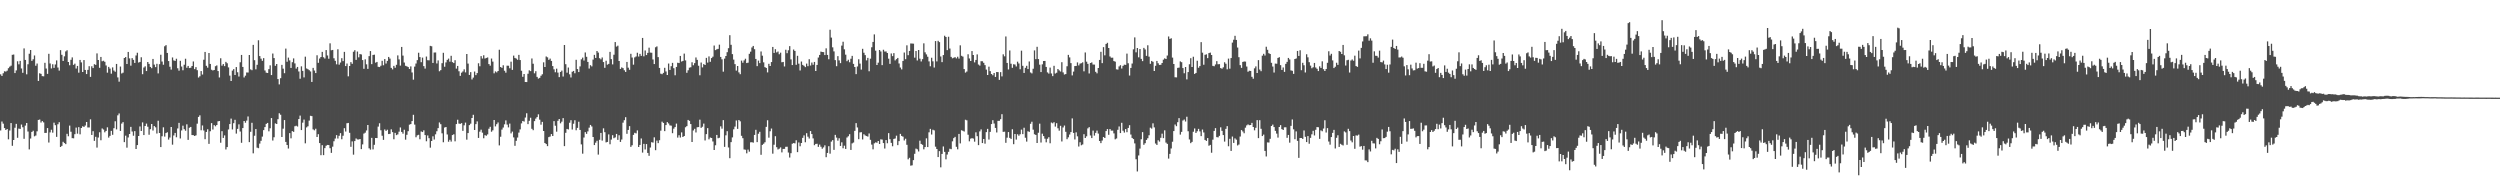 <svg xmlns="http://www.w3.org/2000/svg" width="1920" height="150"><path d="M0 57.083h1v43.130H0zM1 58.335h1v34.987H1zM2 56.245h1v38.725H2zM3 54.710h1v43.634H3zM4 54.982h1v44.843H4zM5 54.261h1v44.790H5zM6 52.352h1v54.666H6zM7 51.205h1v49.059H7zM8 50.423h1v44.092H8zM9 42.087h1v69.901H9zM10 41.869h1v65.636H10zM11 56.133h1v41.982H11zM12 54.071h1v41.039H12zM13 47.060h1v58.793H13zM14 49.416h1v49.347H14zM15 46.733h1v52.297H15zM16 52.604h1v43.014H16zM17 55.900h1v41.819H17zM18 37.164h1v69.454H18zM19 46.053h1v50.386H19zM20 57.083h1v37.372H20zM21 49.358h1v51.636H21zM22 41.267h1v73.476H22zM23 38.402h1v67.978H23zM24 46.733h1v54.616H24zM25 45.513h1v54.897H25zM26 42.618h1v62.109H26zM27 50.507h1v53.586H27zM28 48.811h1v52.073H28zM29 62.146h1v29.951H29zM30 56.245h1v35.550H30zM31 56.705h1v37.399H31zM32 58.466h1v34.522H32zM33 58.617h1v35.374H33zM34 48.219h1v53.886H34zM35 52.645h1v49.377H35zM36 56.742h1v41.602H36zM37 41.299h1v68.193H37zM38 48.720h1v52.961H38zM39 52.579h1v47.074H39zM40 49.377h1v52.494H40zM41 52.121h1v42.107H41zM42 49.489h1v46.664H42zM43 46.394h1v58.720H43zM44 51.839h1v43.604H44zM45 54.208h1v39.624H45zM46 38.482h1v74.419H46zM47 42.064h1v69.944H47zM48 46.793h1v62.109H48zM49 43.270h1v66.584H49zM50 39.466h1v71.237H50zM51 38.619h1v64.153H51zM52 47.614h1v57.035H52zM53 50.146h1v46.339H53zM54 45.943h1v55.236H54zM55 44.083h1v62.029H55zM56 49.841h1v56.408H56zM57 48.898h1v54.188H57zM58 52.638h1v45.335H58zM59 50.626h1v52.009H59zM60 55.817h1v41.842H60zM61 46.014h1v57.177H61zM62 47.916h1v50.370H62zM63 55.275h1v41.705H63zM64 46.140h1v51.334H64zM65 53.721h1v42.691H65zM66 56.907h1v36.809H66zM67 53.636h1v44.234H67zM68 50.823h1v47.074H68zM69 59.010h1v32.629H69zM70 50.885h1v52.769H70zM71 52.265h1v48.502H71zM72 49.317h1v58.846H72zM73 49.798h1v55.273H73zM74 41.034h1v72.334H74zM75 46.099h1v59.534H75zM76 52.057h1v49.514H76zM77 43.726h1v64.009H77zM78 47.067h1v51.569H78zM79 46.664h1v52.831H79zM80 47.475h1v54.137H80zM81 50.262h1v50.313H81zM82 55.817h1v41.991H82zM83 51.334h1v54.343H83zM84 52.666h1v51.656H84zM85 56.582h1v43.904H85zM86 51.766h1v51.773H86zM87 54.172h1v44.302H87zM88 55.115h1v38.036H88zM89 49.079h1v50.313H89zM90 59.436h1v29.144H90zM91 62.739h1v24.394H91zM92 51.082h1v49.475H92zM93 56.406h1v38.525H93zM94 55.829h1v37.949H94zM95 44.552h1v64.600H95zM96 43.849h1v60.347H96zM97 49.175h1v64.227H97zM98 39.860h1v65.737H98zM99 44.829h1v58.074H99zM100 50.414h1v47.010H100zM101 44.648h1v56.355H101zM102 45.964h1v58.296H102zM103 48.317h1v52.384H103zM104 42.583h1v71.867H104zM105 40.496h1v70.928H105zM106 48.035h1v56.424H106zM107 47.559h1v49.564H107zM108 43.975h1v56.651H108zM109 56.978h1v36.999H109zM110 51.846h1v51.904H110zM111 50.924h1v45.856H111zM112 54.577h1v40.347H112zM113 47.601h1v49.709H113zM114 49.070h1v54.385H114zM115 51.418h1v47.811H115zM116 52.402h1v42.849H116zM117 45.241h1v55.014H117zM118 49.638h1v47.170H118zM119 51.569h1v46.214H119zM120 48.992h1v53.545H120zM121 56.353h1v36.390H121zM122 49.287h1v52.851H122zM123 42.030h1v70.898H123zM124 47.232h1v57.424H124zM125 49.725h1v48.047H125zM126 35.548h1v69.379H126zM127 34.650h1v67.529H127zM128 40.654h1v60.917H128zM129 46.914h1v60.301H129zM130 51.265h1v54.387H130zM131 53.474h1v44.039H131zM132 44.144h1v66.980H132zM133 46.381h1v57.667H133zM134 46.802h1v55.312H134zM135 45.129h1v60.285H135zM136 52.423h1v46.232H136zM137 54.272h1v40.107H137zM138 46.719h1v59.621H138zM139 51.116h1v49.086H139zM140 53.984h1v42.524H140zM141 49.718h1v49.498H141zM142 45.099h1v55.291H142zM143 52.032h1v43.451H143zM144 50.631h1v56.797H144zM145 52.263h1v45.861H145zM146 52.036h1v45.433H146zM147 50.706h1v53.050H147zM148 47.182h1v56.641H148zM149 53.096h1v51.375H149zM150 51.558h1v52.389H150zM151 53.938h1v41.039H151zM152 59.569h1v30.249H152zM153 58.591h1v29.995H153zM154 54.586h1v45.444H154zM155 57.234h1v39.146H155zM156 45.877h1v54.314H156zM157 39.878h1v67.014H157zM158 50.535h1v50.782H158zM159 51.993h1v47.298H159zM160 40.709h1v69.802H160zM161 49.109h1v51.714H161zM162 53.545h1v41.029H162zM163 54.142h1v45.344H163zM164 53.785h1v42.311H164zM165 50.853h1v46.186H165zM166 50.242h1v45.758H166zM167 54.572h1v38.622H167zM168 59.493h1v33.417H168zM169 44.730h1v64.865H169zM170 50.420h1v50.349H170zM171 49.203h1v56.749H171zM172 50.807h1v53.167H172zM173 47.536h1v67.252H173zM174 48.580h1v64.366H174zM175 51.778h1v47.630H175zM176 58.067h1v37.237H176zM177 62.194h1v28.878H177zM178 54.202h1v45.218H178zM179 53.082h1v41.510H179zM180 57.605h1v34.380H180zM181 51.526h1v51.084H181zM182 55.490h1v43.504H182zM183 58.777h1v36.736H183zM184 47.816h1v53.194H184zM185 42.199h1v67.484H185zM186 51.421h1v46.928H186zM187 59.491h1v33.447H187zM188 58.097h1v36.154H188zM189 55.662h1v36.942H189zM190 55.712h1v33.726H190zM191 42.265h1v66.875H191zM192 53.300h1v47.910H192zM193 53.918h1v40.386H193zM194 34.465h1v83.272H194zM195 46.223h1v58.022H195zM196 53.236h1v45.872H196zM197 49.752h1v63.652H197zM198 30.945h1v82.894H198zM199 43.073h1v67.209H199zM200 45.069h1v63.048H200zM201 46.696h1v58.239H201zM202 44.641h1v55.296H202zM203 54.119h1v43.460H203zM204 55.822h1v39.329H204zM205 56.067h1v38.349H205zM206 53.069h1v47.797H206zM207 50.196h1v48.296H207zM208 57.626h1v33.037H208zM209 41.116h1v66.811H209zM210 44.584h1v60.851H210zM211 50.539h1v44.225H211zM212 49.146h1v46.085H212zM213 60.732h1v30.826H213zM214 64.794h1v22.204H214zM215 60.059h1v28.049H215zM216 49.823h1v55.383H216zM217 52.746h1v46.060H217zM218 56.234h1v35.955H218zM219 37.303h1v71.677H219zM220 47.424h1v63.929H220zM221 44.234h1v69.830H221zM222 46.394h1v55.845H222zM223 52.183h1v54.064H223zM224 47.747h1v52.961H224zM225 44.827h1v56.445H225zM226 48.679h1v48.308H226zM227 52.663h1v43.893H227zM228 51.402h1v45.786H228zM229 54.870h1v36.571H229zM230 60.477h1v28.317H230zM231 50.924h1v48.969H231zM232 54.414h1v39.784H232zM233 59.459h1v32.401H233zM234 43.515h1v66.547H234zM235 52.583h1v45.238H235zM236 53.135h1v43.847H236zM237 53.927h1v38.674H237zM238 54.890h1v34.048H238zM239 62.938h1v26.255H239zM240 52.123h1v47.253H240zM241 54.147h1v45.950H241zM242 56.113h1v42.732H242zM243 42.460h1v62.769H243zM244 48.228h1v54.854H244zM245 44.946h1v64.911H245zM246 43.764h1v75.414H246zM247 39.825h1v71.679H247zM248 44.003h1v75.114H248zM249 44.978h1v68.781H249zM250 38.436h1v73.464H250zM251 42.581h1v68.729H251zM252 45.108h1v66.305H252zM253 33.270h1v80.562H253zM254 38.624h1v78.763H254zM255 38.367h1v74.263H255zM256 44.765h1v63.741H256zM257 46.690h1v59.706H257zM258 49.406h1v54.387H258zM259 37.848h1v68.534H259zM260 49.663h1v54.648H260zM261 47.999h1v54.243H261zM262 44.691h1v62.242H262zM263 46.957h1v57.285H263zM264 39.823h1v58.644H264zM265 50.750h1v50.265H265zM266 48.807h1v45.882H266zM267 58.637h1v35.765H267zM268 50.704h1v51.276H268zM269 47.715h1v65.018H269zM270 48.981h1v59.601H270zM271 39.738h1v79.058H271zM272 38.557h1v69.793H272zM273 45.987h1v60.377H273zM274 39.571h1v67.538H274zM275 44.007h1v63.139H275zM276 41.505h1v65.268H276zM277 41.821h1v72.723H277zM278 46.108h1v64.783H278zM279 52.831h1v49.759H279zM280 45.552h1v56.314H280zM281 49.418h1v50.803H281zM282 52.876h1v43.142H282zM283 43.096h1v70.846H283zM284 39.242h1v75.710H284zM285 49.246h1v56.653H285zM286 42.197h1v72.549H286zM287 41.984h1v69.200H287zM288 48.122h1v57.884H288zM289 47.557h1v58.482H289zM290 51.299h1v45.955H290zM291 51.530h1v43.117H291zM292 50.500h1v49.532H292zM293 46.694h1v57.557H293zM294 50.141h1v57.271H294zM295 45.341h1v54.092H295zM296 48.804h1v51.743H296zM297 46.751h1v52.876H297zM298 43.735h1v59.228H298zM299 44.984h1v57.838H299zM300 52.121h1v47.221H300zM301 53.300h1v48.200H301zM302 50.592h1v56.385H302zM303 52.036h1v50.029H303zM304 49.791h1v53.973H304zM305 42.526h1v60.713H305zM306 45.612h1v55.497H306zM307 50.404h1v47.475H307zM308 36.058h1v65.254H308zM309 42.702h1v59.976H309zM310 48.006h1v51.615H310zM311 50.539h1v56.717H311zM312 50.919h1v52.608H312zM313 51.521h1v49.239H313zM314 52.977h1v42.751H314zM315 50.993h1v44.282H315zM316 55.659h1v37.315H316zM317 61.189h1v26.990H317zM318 51.157h1v44.552H318zM319 48.768h1v56.667H319zM320 46.161h1v57.781H320zM321 40.519h1v63.013H321zM322 43.817h1v63.135H322zM323 47.791h1v53.194H323zM324 44.250h1v57.188H324zM325 50.803h1v49.294H325zM326 52.698h1v51.036H326zM327 43.398h1v65.117H327zM328 46.209h1v57.816H328zM329 46.310h1v59.850H329zM330 35.232h1v78.165H330zM331 35.557h1v72.734H331zM332 48.349h1v56.332H332zM333 40.359h1v66.811H333zM334 40.274h1v62.897H334zM335 48.752h1v52.066H335zM336 46.381h1v52.036H336zM337 54.723h1v39.345H337zM338 53.883h1v41.519H338zM339 48.555h1v53.847H339zM340 40.562h1v68.706H340zM341 51.254h1v46.683H341zM342 47.919h1v49.638H342zM343 45.989h1v57.291H343zM344 44.982h1v63.863H344zM345 47.369h1v60.015H345zM346 42.844h1v65.927H346zM347 47.697h1v56.046H347zM348 48.443h1v54.662H348zM349 46.252h1v62.292H349zM350 52.695h1v42.574H350zM351 50.615h1v41.348H351zM352 54.733h1v40.180H352zM353 58.285h1v36.836H353zM354 55.801h1v38.789H354zM355 54.874h1v45.648H355zM356 53.261h1v43.016H356zM357 55.584h1v38.551H357zM358 41.476h1v65.790H358zM359 48.837h1v53.362H359zM360 57.571h1v38.528H360zM361 55.387h1v39.603H361zM362 61.054h1v29.585H362zM363 59.576h1v28.601H363zM364 54.961h1v44.865H364zM365 57.697h1v37.653H365zM366 56.138h1v37.106H366zM367 48.605h1v57.326H367zM368 50.896h1v50.233H368zM369 43.085h1v56.479H369zM370 44.943h1v56.964H370zM371 42.469h1v63.714H371zM372 44.946h1v58.896H372zM373 44.476h1v59.750H373zM374 44.147h1v59.081H374zM375 49.198h1v49.695H375zM376 50.455h1v46.953H376zM377 44.939h1v56.220H377zM378 47.321h1v52.769H378zM379 56.326h1v35.852H379zM380 54.840h1v42.252H380zM381 55.598h1v39.764H381zM382 54.545h1v39.498H382zM383 38.196h1v73.453H383zM384 51.462h1v53.554H384zM385 52.121h1v47.411H385zM386 50.118h1v47.818H386zM387 54.337h1v41.137H387zM388 55.829h1v36.660H388zM389 50.439h1v45.236H389zM390 50.468h1v47.385H390zM391 52.446h1v42.485H391zM392 47.358h1v55.094H392zM393 53.652h1v47.397H393zM394 42.696h1v62.823H394zM395 44.469h1v67.516H395zM396 45.000h1v63.146H396zM397 45.930h1v59.706H397zM398 42.117h1v59.711H398zM399 46.129h1v53.247H399zM400 54.321h1v40.425H400zM401 58.978h1v33.925H401zM402 56.836h1v36.564H402zM403 62.952h1v27.331H403zM404 63.009h1v23.975H404zM405 56.616h1v38.715H405zM406 54.037h1v38.731H406zM407 54.636h1v35.797H407zM408 44.913h1v54.005H408zM409 48.944h1v51.054H409zM410 56.319h1v36.687H410zM411 54.666h1v36.399H411zM412 59.047h1v30.851H412zM413 60.384h1v27.413H413zM414 59.816h1v32.064H414zM415 58.147h1v37.614H415zM416 57.014h1v36.591H416zM417 47.875h1v52.718H417zM418 51.441h1v58.385H418zM419 43.373h1v67.282H419zM420 44.048h1v68.161H420zM421 45.994h1v59.306H421zM422 45.021h1v59.827H422zM423 46.777h1v56.170H423zM424 50.752h1v53.696H424zM425 53.236h1v39.793H425zM426 55.513h1v41.039H426zM427 52.734h1v48.381H427zM428 55.749h1v37.017H428zM429 59.248h1v32.153H429zM430 55.241h1v39.478H430zM431 54.206h1v39.256H431zM432 58.779h1v31.950H432zM433 34.568h1v77.653H433zM434 49.290h1v52.702H434zM435 55.792h1v43.206H435zM436 51.892h1v47.543H436zM437 57.099h1v37.177H437zM438 59.493h1v32.799H438zM439 55.085h1v44.412H439zM440 54.476h1v40.572H440zM441 56.293h1v36.049H441zM442 45.930h1v54.131H442zM443 53.066h1v45.147H443zM444 55.355h1v38.132H444zM445 50.988h1v48.814H445zM446 45.564h1v65.334H446zM447 44.238h1v73.769H447zM448 46.513h1v59.132H448zM449 40.318h1v61.171H449zM450 43.616h1v59.173H450zM451 47.582h1v53.320H451zM452 52.641h1v45.396H452zM453 50.072h1v45.882H453zM454 50.995h1v46.133H454zM455 45.758h1v59.443H455zM456 42.158h1v69.262H456zM457 44.506h1v65.060H457zM458 39.157h1v68.953H458zM459 40.393h1v78.365H459zM460 44.712h1v62.650H460zM461 45.575h1v56.527H461zM462 44.131h1v63.849H462zM463 47.646h1v50.915H463zM464 52.084h1v49.459H464zM465 46.644h1v62.730H465zM466 49.663h1v59.326H466zM467 49.065h1v54.169H467zM468 39.821h1v70.992H468zM469 45.435h1v61.768H469zM470 49.448h1v54.378H470zM471 42.050h1v64.080H471zM472 32.320h1v73.190H472zM473 35.809h1v67.035H473zM474 35.067h1v72.356H474zM475 46.852h1v57.040H475zM476 52.945h1v56.069H476zM477 51.752h1v55.408H477zM478 52.329h1v41.897H478zM479 53.975h1v38.324H479zM480 55.243h1v34.783H480zM481 47.546h1v55.199H481zM482 51.968h1v47.823H482zM483 53.609h1v43.256H483zM484 41.325h1v71.461H484zM485 44.172h1v67.392H485zM486 49.649h1v53.945H486zM487 44.103h1v57.889H487zM488 43.387h1v59.088H488zM489 40.482h1v59.683H489zM490 43.421h1v69.466H490zM491 41.348h1v69.981H491zM492 42.904h1v63.451H492zM493 29.144h1v88.033H493zM494 43.256h1v67.248H494zM495 38.745h1v76.028H495zM496 42.300h1v68.351H496zM497 40.606h1v76.863H497zM498 36.610h1v83.043H498zM499 40.411h1v72.917H499zM500 40.489h1v68.713H500zM501 45.671h1v63.849H501zM502 49.187h1v56.298H502zM503 36.280h1v79.074H503zM504 35.616h1v72.352H504zM505 43.895h1v66.014H505zM506 52.160h1v55.529H506zM507 56.570h1v43.781H507zM508 57.003h1v36.459H508zM509 55.982h1v38.416H509zM510 52.082h1v48.617H510zM511 54.909h1v41.148H511zM512 57.591h1v36.230H512zM513 48.798h1v46.024H513zM514 53.712h1v42.609H514zM515 50.862h1v45.671H515zM516 48.306h1v53.979H516zM517 52.377h1v46.452H517zM518 57.802h1v39.775H518zM519 51.411h1v43.517H519zM520 48.186h1v57.500H520zM521 48.445h1v55.417H521zM522 42.961h1v62.652H522zM523 47.271h1v54.394H523zM524 46.804h1v58.431H524zM525 41.142h1v63.325H525zM526 46.381h1v51.373H526zM527 55.886h1v40.965H527zM528 53.952h1v38.161H528zM529 51.972h1v40.830H529zM530 51.668h1v43.604H530zM531 47.825h1v61.244H531zM532 50.143h1v50.059H532zM533 48.466h1v50.475H533zM534 44.128h1v57.596H534zM535 45.966h1v51.778H535zM536 50.475h1v47.088H536zM537 57.811h1v34.101H537zM538 48.001h1v50.185H538zM539 51.771h1v45.559H539zM540 49.230h1v45.689H540zM541 49.905h1v57.978H541zM542 44.467h1v58.527H542zM543 48.079h1v50.313H543zM544 43.314h1v63.684H544zM545 47.449h1v58.189H545zM546 44.577h1v61.400H546zM547 43.545h1v65.080H547zM548 34.987h1v80.207H548zM549 38.500h1v73.041H549zM550 37.912h1v65.701H550zM551 37.511h1v68.662H551zM552 34.280h1v71.521H552zM553 43.700h1v53.311H553zM554 45.575h1v53.254H554zM555 55.060h1v37.186H555zM556 44.987h1v67.795H556zM557 42.995h1v60.944H557zM558 40.075h1v60.667H558zM559 37.003h1v76.231H559zM560 27.024h1v94.448H560zM561 34.412h1v74.767H561zM562 41.556h1v63.988H562zM563 45.792h1v53.515H563zM564 49.242h1v47.992H564zM565 54.238h1v38.278H565zM566 50.668h1v48.326H566zM567 55.621h1v36.516H567zM568 56.987h1v36.182H568zM569 46.536h1v57.742H569zM570 48.200h1v57.937H570zM571 46.369h1v68.415H571zM572 45.085h1v69.887H572zM573 48.413h1v69.347H573zM574 48.111h1v66.774H574zM575 41.306h1v75.169H575zM576 39.686h1v69.626H576zM577 36.475h1v72.741H577zM578 35.252h1v74.297H578zM579 37.779h1v65.836H579zM580 45.273h1v54.433H580zM581 50.805h1v58.335H581zM582 46.557h1v56.154H582zM583 48.486h1v52.750H583zM584 39.500h1v79.408H584zM585 42.755h1v68.511H585zM586 47.861h1v62.526H586zM587 51.579h1v57.683H587zM588 52.174h1v45.264H588zM589 55.625h1v36.720H589zM590 48.981h1v56.765H590zM591 50.663h1v50.153H591zM592 47.651h1v51.080H592zM593 36.065h1v81.937H593zM594 40.668h1v70.477H594zM595 37.763h1v66.817H595zM596 40.267h1v72.771H596zM597 39.585h1v75.217H597zM598 41.666h1v72.523H598zM599 40.425h1v72.766H599zM600 47.841h1v69.180H600zM601 47.555h1v66.806H601zM602 51.054h1v63.277H602zM603 38.200h1v74.554H603zM604 40.867h1v71.812H604zM605 38.580h1v78.591H605zM606 35.417h1v85.579H606zM607 45.602h1v72.041H607zM608 49.953h1v60.420H608zM609 38.042h1v71.844H609zM610 39.100h1v71.049H610zM611 49.784h1v57.960H611zM612 42.876h1v73.945H612zM613 48.885h1v60.521H613zM614 54.142h1v58.205H614zM615 47.266h1v62.535H615zM616 49.812h1v56.081H616zM617 50.555h1v53.435H617zM618 51.560h1v57.683H618zM619 48.839h1v53.478H619zM620 50.844h1v54.092H620zM621 45.479h1v60.938H621zM622 50.338h1v50.306H622zM623 48.024h1v54.939H623zM624 49.727h1v56.566H624zM625 47.543h1v63.950H625zM626 54.508h1v56.012H626zM627 49.889h1v60.509H627zM628 44.163h1v68.614H628zM629 42.204h1v68.857H629zM630 39.626h1v73.089H630zM631 39.954h1v74.281H631zM632 40.052h1v73.132H632zM633 42.297h1v69.294H633zM634 37.125h1v83.617H634zM635 42.169h1v75.298H635zM636 45.499h1v66.797H636zM637 22.858h1v95.151H637zM638 28.855h1v79.919H638zM639 36.326h1v71.278H639zM640 39.494h1v75.581H640zM641 46.161h1v57.415H641zM642 50.855h1v54.826H642zM643 43.105h1v64.934H643zM644 46.408h1v59.756H644zM645 48.479h1v63.583H645zM646 35.019h1v74.277H646zM647 32.064h1v81.821H647zM648 37.871h1v74.002H648zM649 41.972h1v72.423H649zM650 46.983h1v58.628H650zM651 45.863h1v58.795H651zM652 47.813h1v55.257H652zM653 45.087h1v70.063H653zM654 42.931h1v67.188H654zM655 49.059h1v60.388H655zM656 51.434h1v49.070H656zM657 56.944h1v37.617H657zM658 51.020h1v46.873H658zM659 45.534h1v61.372H659zM660 48.850h1v52.819H660zM661 53.465h1v48.040H661zM662 37.466h1v69.621H662zM663 40.494h1v62.645H663zM664 42.332h1v61.688H664zM665 46.406h1v58.092H665zM666 44.442h1v60.459H666zM667 54.716h1v47.775H667zM668 45.069h1v62.306H668zM669 36.296h1v74.778H669zM670 32.222h1v82.462H670zM671 26.397h1v83.663H671zM672 38.889h1v70.459H672zM673 49.899h1v59.740H673zM674 48.109h1v60.180H674zM675 38.416h1v72.187H675zM676 39.514h1v67.504H676zM677 50.045h1v57.184H677zM678 38.210h1v71.686H678zM679 39.553h1v74.542H679zM680 39.523h1v68.058H680zM681 40.711h1v69.326H681zM682 45.039h1v57.216H682zM683 49.072h1v57.838H683zM684 41.036h1v68.687H684zM685 43.101h1v69.225H685zM686 40.800h1v65.881H686zM687 46.369h1v59.995H687zM688 45.412h1v58.800H688zM689 44.506h1v66.962H689zM690 48.727h1v59.658H690zM691 51.842h1v50.988H691zM692 53.279h1v51.102H692zM693 46.777h1v58.166H693zM694 40.322h1v67.545H694zM695 45.440h1v61.098H695zM696 34.795h1v76.410H696zM697 42.405h1v79.944H697zM698 39.095h1v82.072H698zM699 33.396h1v93.842H699zM700 33.412h1v93.585H700zM701 33.527h1v89.454H701zM702 44.307h1v73.794H702zM703 39.191h1v74.943H703zM704 46.458h1v68.253H704zM705 38.409h1v77.898H705zM706 45.055h1v62.993H706zM707 47.184h1v63.359H707zM708 45.403h1v65.783H708zM709 33.259h1v81.418H709zM710 40.185h1v72.739H710zM711 41.780h1v64.458H711zM712 43.556h1v69.370H712zM713 47.161h1v54.474H713zM714 50.890h1v48.102H714zM715 44.353h1v58.994H715zM716 47.083h1v52.556H716zM717 51.844h1v48.287H717zM718 31.561h1v81.102H718zM719 47.159h1v67.266H719zM720 31.329h1v89.280H720zM721 32.368h1v83.679H721zM722 43.357h1v85.162H722zM723 47.706h1v70.491H723zM724 42.274h1v70.207H724zM725 27.422h1v89.198H725zM726 28.441h1v93.942H726zM727 38.493h1v80.214H727zM728 28.217h1v88.346H728zM729 37.280h1v76.971H729zM730 43.661h1v70.914H730zM731 44.774h1v63.785H731zM732 44.321h1v61.741H732zM733 43.872h1v61.228H733zM734 44.840h1v67.898H734zM735 43.556h1v71.134H735zM736 44.994h1v57.850H736zM737 34.840h1v75.275H737zM738 42.847h1v57.198H738zM739 43.485h1v56.964H739zM740 53.050h1v47.964H740zM741 55.783h1v36.195H741zM742 54.939h1v37.463H742zM743 41.700h1v61.757H743zM744 44.900h1v63.661H744zM745 46.861h1v59.612H745zM746 39.196h1v66.904H746zM747 42.217h1v64.208H747zM748 47.944h1v60.873H748zM749 46.049h1v55.561H749zM750 41.769h1v62.814H750zM751 49.560h1v61.878H751zM752 50.395h1v50.528H752zM753 46.980h1v52.421H753zM754 47.074h1v62.803H754zM755 48.232h1v58.511H755zM756 50.031h1v60.299H756zM757 53.458h1v48.045H757zM758 57.582h1v41.368H758zM759 51.203h1v55.980H759zM760 54.646h1v46.621H760zM761 56.838h1v38.434H761zM762 57.818h1v34.495H762zM763 56.060h1v38.814H763zM764 59.100h1v39.141H764zM765 55.298h1v46.436H765zM766 55.417h1v37.399H766zM767 61.338h1v31.439H767zM768 55.408h1v36.145H768zM769 58.662h1v29.047H769zM770 41.714h1v59.546H770zM771 43.288h1v57.820H771zM772 28.004h1v81.651H772zM773 48.308h1v57.429H773zM774 53.371h1v48.079H774zM775 38.745h1v67.154H775zM776 48.937h1v57.756H776zM777 52.071h1v47.227H777zM778 49.368h1v61.386H778zM779 49.535h1v53.368H779zM780 51.064h1v56.145H780zM781 47.374h1v55.744H781zM782 48.743h1v55.479H782zM783 53.190h1v49.949H783zM784 38.917h1v60.599H784zM785 50.549h1v52.448H785zM786 56.019h1v42.068H786zM787 52.073h1v53.728H787zM788 50.546h1v58.186H788zM789 53.032h1v47.779H789zM790 47.202h1v54.092H790zM791 55.632h1v39.432H791zM792 56.380h1v37.104H792zM793 52.805h1v46.781H793zM794 38.711h1v64.403H794zM795 45.422h1v58.200H795zM796 35.944h1v73.888H796zM797 45.374h1v56.559H797zM798 49.677h1v45.287H798zM799 55.355h1v54.096H799zM800 49.413h1v53.263H800zM801 46.825h1v57.694H801zM802 46.793h1v59.715H802zM803 51.398h1v57.932H803zM804 55.625h1v50.945H804zM805 56.538h1v48.843H805zM806 51.908h1v58.122H806zM807 56.429h1v37.685H807zM808 58.475h1v36.237H808zM809 50.537h1v43.318H809zM810 56.458h1v40.787H810zM811 55.859h1v38.745H811zM812 52.982h1v45.538H812zM813 54.080h1v46.248H813zM814 54.950h1v41.645H814zM815 47.747h1v60.921H815zM816 55.621h1v42.293H816zM817 57.248h1v39.182H817zM818 56.886h1v44.362H818zM819 50.883h1v56.042H819zM820 42.149h1v63.336H820zM821 44.106h1v59.209H821zM822 48.477h1v52.966H822zM823 57.925h1v33.021H823zM824 54.971h1v47.108H824zM825 50.729h1v56.385H825zM826 50.636h1v51.015H826zM827 47.932h1v56.776H827zM828 50.221h1v62.318H828zM829 48.864h1v60.411H829zM830 48.525h1v63.029H830zM831 47.852h1v63.100H831zM832 54.760h1v48.296H832zM833 40.283h1v65.719H833zM834 47.365h1v57.328H834zM835 49.049h1v49.569H835zM836 56.419h1v41.212H836zM837 48.381h1v55.676H837zM838 47.919h1v58.127H838zM839 49.587h1v50.690H839zM840 49.603h1v54.517H840zM841 55.124h1v46.921H841zM842 56.312h1v44.000H842zM843 52.231h1v50.352H843zM844 46.035h1v62.265H844zM845 39.784h1v70.120H845zM846 48.484h1v59.429H846zM847 36.202h1v69.001H847zM848 42.485h1v63.510H848zM849 33.728h1v66.948H849zM850 32.886h1v66.218H850zM851 36.845h1v66.673H851zM852 43.382h1v55.719H852zM853 44.330h1v56.044H853zM854 44.296h1v56.023H854zM855 46.912h1v55.540H855zM856 47.346h1v59.651H856zM857 53.259h1v53.107H857zM858 53.439h1v46.225H858zM859 50.999h1v46.147H859zM860 50.052h1v52.128H860zM861 52.657h1v41.670H861zM862 50.581h1v49.841H862zM863 49.642h1v52.192H863zM864 49.818h1v49.287H864zM865 41.164h1v60.361H865zM866 48.578h1v49.658H866zM867 57.996h1v38.143H867zM868 52.174h1v51.153H868zM869 48.811h1v57.115H869zM870 37.862h1v68.932H870zM871 28.718h1v81.400H871zM872 40.180h1v82.127H872zM873 36.882h1v94.803H873zM874 44.055h1v75.366H874zM875 37.653h1v76.456H875zM876 45.213h1v61.748H876zM877 46.928h1v54.531H877zM878 36.758h1v74.467H878zM879 37.994h1v71.976H879zM880 42.886h1v64.588H880zM881 34.788h1v71.381H881zM882 43.520h1v60.361H882zM883 48.983h1v49.065H883zM884 46.774h1v51.984H884zM885 47.463h1v47.278H885zM886 54.552h1v43.309H886zM887 50.528h1v59.722H887zM888 46.774h1v64.540H888zM889 48.589h1v59.125H889zM890 49.855h1v58.903H890zM891 49.754h1v56.076H891zM892 48.363h1v54.318H892zM893 45.811h1v60.285H893zM894 44.813h1v55.286H894zM895 45.307h1v64.197H895zM896 42.661h1v67.806H896zM897 27.995h1v93.830H897zM898 29.922h1v88.268H898zM899 29.379h1v84.634H899zM900 44.222h1v64.648H900zM901 49.168h1v51.496H901zM902 59.358h1v36.273H902zM903 59.445h1v37.482H903zM904 52.126h1v41.709H904zM905 51.908h1v38.825H905zM906 47.157h1v56.236H906zM907 47.745h1v53.529H907zM908 52.290h1v40.281H908zM909 56.261h1v35.536H909zM910 51.460h1v41.872H910zM911 60.979h1v28.688H911zM912 55.357h1v45.472H912zM913 49.368h1v57.765H913zM914 44.689h1v65.263H914zM915 51.462h1v57.491H915zM916 43.563h1v57.616H916zM917 56.797h1v41.872H917zM918 55.991h1v46.083H918zM919 46.630h1v54.190H919zM920 52.009h1v46.953H920zM921 50.725h1v50.180H921zM922 32.355h1v72.201H922zM923 40.453h1v59.052H923zM924 49.706h1v52.011H924zM925 42.105h1v65.355H925zM926 41.746h1v66.490H926zM927 44.659h1v61.375H927zM928 40.736h1v71.210H928zM929 40.391h1v70.844H929zM930 42.247h1v75.043H930zM931 50.581h1v56.705H931zM932 50.885h1v49.658H932zM933 49.491h1v48.901H933zM934 46.962h1v58.360H934zM935 49.342h1v56.174H935zM936 49.265h1v55.055H936zM937 52.283h1v45.527H937zM938 52.780h1v47.708H938zM939 51.714h1v52.034H939zM940 47.804h1v60.931H940zM941 48.949h1v50.029H941zM942 53.229h1v43.627H942zM943 44.998h1v67.319H943zM944 52.716h1v53.883H944zM945 44.575h1v71.347H945zM946 32.726h1v72.130H946zM947 30.528h1v79.253H947zM948 27.473h1v78.818H948zM949 30.691h1v76.568H949zM950 36.511h1v75.229H950zM951 43.916h1v67.062H951zM952 50.024h1v54.842H952zM953 52.135h1v47.779H953zM954 47.555h1v53.428H954zM955 47.193h1v55.138H955zM956 47.317h1v50.725H956zM957 51.121h1v45.163H957zM958 55.092h1v40.430H958zM959 54.311h1v41.860H959zM960 54.453h1v41.567H960zM961 58.976h1v35.385H961zM962 60.448h1v37.095H962zM963 52.485h1v47.633H963zM964 50.997h1v47.131H964zM965 56.046h1v36.202H965zM966 46.175h1v59.921H966zM967 53.410h1v38.889H967zM968 54.657h1v44.254H968zM969 42.732h1v61.791H969zM970 41.304h1v62.068H970zM971 42.632h1v73.260H971zM972 35.882h1v84.279H972zM973 38.269h1v71.070H973zM974 40.851h1v68.616H974zM975 41.489h1v65.124H975zM976 48.225h1v48.566H976zM977 51.086h1v44.618H977zM978 55.730h1v41.876H978zM979 48.839h1v51.688H979zM980 48.930h1v53.659H980zM981 44.483h1v61.176H981zM982 43.943h1v53.584H982zM983 50.004h1v46.088H983zM984 53.728h1v45.461H984zM985 51.812h1v48.042H985zM986 55.188h1v42.613H986zM987 49.070h1v48.695H987zM988 47.530h1v58.324H988zM989 44.476h1v59.152H989zM990 45.650h1v63.943H990zM991 54.064h1v42.597H991zM992 54.396h1v37.333H992zM993 56.728h1v42.620H993zM994 45.325h1v61.581H994zM995 44.904h1v56.012H995zM996 39.109h1v69.079H996zM997 42.966h1v78.280H997zM998 38.583h1v67.426H998zM999 53.893h1v52.116H999zM1000 48.235h1v58.443H1000zM1001 50.111h1v50.068H1001zM1002 55.664h1v49.388H1002zM1003 41.691h1v67.431H1003zM1004 44.030h1v60.459H1004zM1005 47.763h1v62.608H1005zM1006 50.377h1v55.483H1006zM1007 52.412h1v50.755H1007zM1008 51.665h1v48.809H1008zM1009 48.354h1v55.708H1009zM1010 51.835h1v47.834H1010zM1011 52.844h1v44.726H1011zM1012 54.588h1v43.130H1012zM1013 50.942h1v55.708H1013zM1014 52.169h1v47.983H1014zM1015 47.104h1v53.716H1015zM1016 53.153h1v45.559H1016zM1017 54.508h1v37.875H1017zM1018 52.977h1v48.816H1018zM1019 48.237h1v50.153H1019zM1020 39.349h1v69.356H1020zM1021 42.650h1v68.436H1021zM1022 41.304h1v63.982H1022zM1023 46.392h1v55.641H1023zM1024 52.270h1v47.493H1024zM1025 51.233h1v62.764H1025zM1026 48.189h1v57.623H1026zM1027 49.825h1v54.060H1027zM1028 39.169h1v73.691H1028zM1029 39.787h1v70.633H1029zM1030 41.460h1v69.674H1030zM1031 34.513h1v77.229H1031zM1032 42.508h1v58.404H1032zM1033 50.324h1v51.363H1033zM1034 46.275h1v64.943H1034zM1035 45.932h1v53.000H1035zM1036 55.680h1v45.035H1036zM1037 46.477h1v61.436H1037zM1038 45.685h1v63.625H1038zM1039 46.658h1v57.806H1039zM1040 42.773h1v71.519H1040zM1041 50.752h1v53.256H1041zM1042 51.375h1v52.769H1042zM1043 38.853h1v64.536H1043zM1044 44.870h1v67.783H1044zM1045 36.761h1v75.458H1045zM1046 31.849h1v83.102H1046zM1047 27.926h1v84.174H1047zM1048 27.873h1v95.279H1048zM1049 27.777h1v95.462H1049zM1050 26.379h1v98.163H1050zM1051 31.242h1v83.498H1051zM1052 29.462h1v86.845H1052zM1053 31.165h1v76.966H1053zM1054 48.200h1v61.892H1054zM1055 39.407h1v70.750H1055zM1056 42.810h1v71.162H1056zM1057 42.888h1v62.970H1057zM1058 44.215h1v62.480H1058zM1059 38.912h1v71.889H1059zM1060 47.690h1v60.793H1060zM1061 47.928h1v51.521H1061zM1062 46.525h1v59.612H1062zM1063 49.475h1v56.570H1063zM1064 53.027h1v52.100H1064zM1065 49.729h1v51.416H1065zM1066 55.817h1v41.673H1066zM1067 49.487h1v51.331H1067zM1068 35.994h1v82.558H1068zM1069 30.405h1v84.679H1069zM1070 36.884h1v78.630H1070zM1071 37.644h1v76.602H1071zM1072 35.294h1v89.955H1072zM1073 38.093h1v76.595H1073zM1074 44.126h1v72.507H1074zM1075 44.094h1v60.972H1075zM1076 43.444h1v67.042H1076zM1077 44.357h1v56.332H1077zM1078 50.949h1v40.036H1078zM1079 57.951h1v35.683H1079zM1080 49.990h1v58.770H1080zM1081 53.270h1v49.949H1081zM1082 57.756h1v35.225H1082zM1083 49.647h1v49.340H1083zM1084 52.604h1v46.280H1084zM1085 54.044h1v44.575H1085zM1086 53.888h1v46.545H1086zM1087 48.141h1v57.358H1087zM1088 52.698h1v51.865H1088zM1089 52.267h1v52.213H1089zM1090 48.534h1v61.986H1090zM1091 52.080h1v42.185H1091zM1092 52.064h1v48.752H1092zM1093 48.994h1v50.613H1093zM1094 54.797h1v41.572H1094zM1095 55.103h1v41.192H1095zM1096 46.598h1v68.106H1096zM1097 41.618h1v71.345H1097zM1098 47.260h1v54.126H1098zM1099 47.090h1v52.840H1099zM1100 50.970h1v50.397H1100zM1101 50.317h1v50.082H1101zM1102 55.925h1v43.199H1102zM1103 53.032h1v42.068H1103zM1104 52.224h1v46.980H1104zM1105 59.264h1v36.424H1105zM1106 55.948h1v42.698H1106zM1107 57.545h1v36.999H1107zM1108 59.974h1v30.444H1108zM1109 50.217h1v45.937H1109zM1110 55.236h1v42.638H1110zM1111 52.810h1v48.399H1111zM1112 55.792h1v43.586H1112zM1113 56.763h1v39.203H1113zM1114 59.312h1v40.022H1114zM1115 54.121h1v58.303H1115zM1116 57.703h1v44.529H1116zM1117 60.475h1v32.304H1117zM1118 52.778h1v46.296H1118zM1119 47.044h1v50.954H1119zM1120 40.187h1v67.175H1120zM1121 50.789h1v56.520H1121zM1122 48.720h1v63.689H1122zM1123 57.040h1v46.243H1123zM1124 58.170h1v39.404H1124zM1125 53.474h1v42.371H1125zM1126 58.076h1v40.984H1126zM1127 52.977h1v45.694H1127zM1128 49.420h1v56.152H1128zM1129 54.785h1v49.242H1129zM1130 49.480h1v50.166H1130zM1131 52.192h1v49.292H1131zM1132 53.000h1v43.350H1132zM1133 53.638h1v40.045H1133zM1134 44.508h1v56.280H1134zM1135 42.455h1v59.724H1135zM1136 46.779h1v58.399H1136zM1137 46.289h1v67.573H1137zM1138 48.347h1v53.517H1138zM1139 54.460h1v46.099H1139zM1140 51.601h1v51.114H1140zM1141 50.121h1v52.071H1141zM1142 53.993h1v41.345H1142zM1143 49.651h1v46.932H1143zM1144 54.522h1v44.037H1144zM1145 45.973h1v56.538H1145zM1146 49.445h1v55.199H1146zM1147 31.082h1v83.029H1147zM1148 40.162h1v74.233H1148zM1149 43.087h1v74.794H1149zM1150 45.145h1v71.276H1150zM1151 49.644h1v61.185H1151zM1152 49.043h1v54.838H1152zM1153 44.955h1v60.374H1153zM1154 40.693h1v60.168H1154zM1155 42.918h1v58.193H1155zM1156 48.871h1v53.689H1156zM1157 47.971h1v52.501H1157zM1158 54.604h1v44.872H1158zM1159 53.217h1v42.620H1159zM1160 46.804h1v62.963H1160zM1161 41.830h1v60.999H1161zM1162 46.848h1v55.090H1162zM1163 50.130h1v57.866H1163zM1164 48.360h1v59.978H1164zM1165 52.199h1v49.132H1165zM1166 41.817h1v61.876H1166zM1167 43.330h1v57.312H1167zM1168 48.315h1v48.621H1168zM1169 50.198h1v48.518H1169zM1170 46.232h1v53.208H1170zM1171 52.787h1v43.284H1171zM1172 40.890h1v61.789H1172zM1173 40.221h1v69.138H1173zM1174 43.339h1v58.919H1174zM1175 44.252h1v59.848H1175zM1176 35.923h1v75.497H1176zM1177 43.987h1v73.048H1177zM1178 46.733h1v69.731H1178zM1179 44.389h1v67.749H1179zM1180 44.492h1v59.766H1180zM1181 48.106h1v58.200H1181zM1182 45.170h1v58.436H1182zM1183 45.634h1v68.280H1183zM1184 49.484h1v59.468H1184zM1185 44.893h1v63.856H1185zM1186 32.190h1v83.885H1186zM1187 38.562h1v77.117H1187zM1188 38.466h1v72.935H1188zM1189 40.407h1v73.805H1189zM1190 42.872h1v69.321H1190zM1191 46.882h1v59.187H1191zM1192 43.694h1v64.162H1192zM1193 38.500h1v66.222H1193zM1194 45.966h1v59.475H1194zM1195 33.648h1v80.106H1195zM1196 31.268h1v82.413H1196zM1197 27.818h1v96.156H1197zM1198 32.790h1v85.483H1198zM1199 22.137h1v101.770H1199zM1200 32.439h1v86.609H1200zM1201 24.841h1v97.293H1201zM1202 23.751h1v102.335H1202zM1203 27.589h1v93.487H1203zM1204 30.075h1v86.366H1204zM1205 28.922h1v101.830H1205zM1206 27.631h1v94.830H1206zM1207 30.052h1v94.125H1207zM1208 35.468h1v88.236H1208zM1209 36.841h1v78.369H1209zM1210 45.845h1v67.735H1210zM1211 42.178h1v69.788H1211zM1212 39.361h1v66.396H1212zM1213 48.731h1v55.277H1213zM1214 50.784h1v53.474H1214zM1215 46.186h1v56.218H1215zM1216 45.209h1v60.230H1216zM1217 45.669h1v54.293H1217zM1218 47.591h1v61.240H1218zM1219 49.070h1v47.834H1219zM1220 53.561h1v43.833H1220zM1221 50.972h1v48.820H1221zM1222 53.011h1v50.249H1222zM1223 44.737h1v69.077H1223zM1224 25.440h1v101.136H1224zM1225 31.247h1v96.613H1225zM1226 37.605h1v74.352H1226zM1227 33.309h1v76.556H1227zM1228 34.731h1v83.338H1228zM1229 31.776h1v79.630H1229zM1230 42.915h1v79.134H1230zM1231 35.287h1v84.478H1231zM1232 38.024h1v77.293H1232zM1233 44.614h1v62.249H1233zM1234 42.105h1v66.113H1234zM1235 42.899h1v57.829H1235zM1236 43.215h1v62.329H1236zM1237 43.128h1v71.519H1237zM1238 47.797h1v59.306H1238zM1239 43.531h1v57.424H1239zM1240 47.626h1v55.859H1240zM1241 45.197h1v53.034H1241zM1242 48.241h1v47.031H1242zM1243 48.047h1v61.423H1243zM1244 47.550h1v54.868H1244zM1245 50.679h1v48.988H1245zM1246 45.184h1v66.541H1246zM1247 41.439h1v71.402H1247zM1248 38.145h1v62.963H1248zM1249 34.236h1v72.757H1249zM1250 17.754h1v98.112H1250zM1251 17.045h1v96.066H1251zM1252 29.093h1v81.770H1252zM1253 41.240h1v70.116H1253zM1254 31.078h1v79.127H1254zM1255 29.858h1v75.957H1255zM1256 26.564h1v83.814H1256zM1257 23.907h1v87.245H1257zM1258 27.699h1v80.960H1258zM1259 42.300h1v71.819H1259zM1260 39.471h1v70.187H1260zM1261 45.747h1v56.232H1261zM1262 44.318h1v61.345H1262zM1263 49.986h1v56.612H1263zM1264 52.286h1v55.790H1264zM1265 53.725h1v50.208H1265zM1266 38.251h1v65.046H1266zM1267 40.485h1v65.046H1267zM1268 43.867h1v61.290H1268zM1269 36.108h1v75.554H1269zM1270 43.680h1v61.844H1270zM1271 49.610h1v51.926H1271zM1272 48.518h1v53.991H1272zM1273 45.495h1v67.406H1273zM1274 49.445h1v61.285H1274zM1275 40.649h1v73.553H1275zM1276 15.514h1v103.825H1276zM1277 23.959h1v91.505H1277zM1278 27.280h1v90.134H1278zM1279 29.469h1v83.096H1279zM1280 27.427h1v86.069H1280zM1281 36.287h1v77.460H1281zM1282 30.819h1v93.425H1282zM1283 29.084h1v89.543H1283zM1284 36.010h1v85.423H1284zM1285 28.725h1v89.605H1285zM1286 38.800h1v76.943H1286zM1287 34.682h1v81.738H1287zM1288 28.276h1v83.952H1288zM1289 46.589h1v62.428H1289zM1290 49.370h1v58.765H1290zM1291 34.637h1v80.832H1291zM1292 39.771h1v73.185H1292zM1293 34.822h1v80.965H1293zM1294 41.354h1v75.181H1294zM1295 37.818h1v74.435H1295zM1296 42.851h1v66.431H1296zM1297 35.678h1v78.397H1297zM1298 36.536h1v73.103H1298zM1299 39.857h1v71.704H1299zM1300 45.255h1v58.946H1300zM1301 28.354h1v92.354H1301zM1302 23.165h1v90.353H1302zM1303 28.349h1v79.479H1303zM1304 27.711h1v83.796H1304zM1305 30.210h1v84.453H1305zM1306 31.233h1v81.367H1306zM1307 30.835h1v95.174H1307zM1308 31.677h1v98.431H1308zM1309 38.647h1v81.482H1309zM1310 45.680h1v71.828H1310zM1311 38.017h1v74.595H1311zM1312 35.280h1v76.808H1312zM1313 40.796h1v62.089H1313zM1314 44.616h1v56.831H1314zM1315 45.241h1v53.977H1315zM1316 50.594h1v42.435H1316zM1317 45.392h1v59.173H1317zM1318 41.352h1v64.277H1318zM1319 47.873h1v57.399H1319zM1320 44.989h1v61.693H1320zM1321 46.758h1v55.959H1321zM1322 43.684h1v59.106H1322zM1323 46.646h1v54.032H1323zM1324 45.978h1v60.851H1324zM1325 53.437h1v44.673H1325zM1326 55.119h1v47.495H1326zM1327 37.914h1v80.766H1327zM1328 39.947h1v82.640H1328zM1329 40.478h1v72.597H1329zM1330 41.673h1v74.567H1330zM1331 47.655h1v62.595H1331zM1332 48.825h1v53.302H1332zM1333 51.620h1v49.656H1333zM1334 44.556h1v56.117H1334zM1335 49.026h1v52.366H1335zM1336 46.177h1v54.458H1336zM1337 44.996h1v68.699H1337zM1338 48.793h1v56.628H1338zM1339 46.198h1v67.742H1339zM1340 43.446h1v65.218H1340zM1341 50.574h1v55.621H1341zM1342 51.787h1v52.922H1342zM1343 38.541h1v74.332H1343zM1344 41.203h1v72.633H1344zM1345 38.537h1v77.179H1345zM1346 39.679h1v82.537H1346zM1347 41.675h1v79.669H1347zM1348 45.477h1v70.766H1348zM1349 36.509h1v84.599H1349zM1350 42.245h1v75.863H1350zM1351 51.949h1v55.934H1351zM1352 52.402h1v57.065H1352zM1353 49.125h1v50.148H1353zM1354 38.310h1v71.445H1354zM1355 37.917h1v71.464H1355zM1356 37.473h1v73.265H1356zM1357 21.501h1v95.151H1357zM1358 28.972h1v79.209H1358zM1359 28.510h1v81.480H1359zM1360 30.386h1v80.830H1360zM1361 37.756h1v70.031H1361zM1362 34.184h1v81.839H1362zM1363 33.767h1v88.364H1363zM1364 46.806h1v56.360H1364zM1365 48.324h1v59.068H1365zM1366 43.288h1v60.828H1366zM1367 31.020h1v88.506H1367zM1368 35.468h1v76.923H1368zM1369 44.733h1v64.391H1369zM1370 42.725h1v64.142H1370zM1371 43.785h1v66.513H1371zM1372 47.223h1v65.593H1372zM1373 40.640h1v74.249H1373zM1374 48.580h1v57.095H1374zM1375 44.151h1v62.842H1375zM1376 27.981h1v100.122H1376zM1377 29.649h1v88.545H1377zM1378 33.311h1v80.798H1378zM1379 39.745h1v69.260H1379zM1380 38.020h1v90.202H1380zM1381 33.204h1v93.027H1381zM1382 25.399h1v94.922H1382zM1383 24.126h1v102.319H1383zM1384 22.101h1v107.504H1384zM1385 27.196h1v94.308H1385zM1386 33.089h1v83.821H1386zM1387 43.005h1v87.371H1387zM1388 35.630h1v71.821H1388zM1389 37.823h1v83.789H1389zM1390 36.118h1v75.121H1390zM1391 45.344h1v60.489H1391zM1392 42.931h1v74.107H1392zM1393 29.004h1v94.782H1393zM1394 31.572h1v87.328H1394zM1395 37.509h1v76.822H1395zM1396 37.484h1v84.180H1396zM1397 41.084h1v70.079H1397zM1398 45.783h1v75.272H1398zM1399 46.680h1v68.681H1399zM1400 44.497h1v59.374H1400zM1401 48.502h1v51.297H1401zM1402 35.133h1v87.096H1402zM1403 38.070h1v82.938H1403zM1404 27.859h1v93.139H1404zM1405 23.863h1v102.193H1405zM1406 24.683h1v103.214H1406zM1407 30.819h1v85.142H1407zM1408 32.076h1v83.150H1408zM1409 29.917h1v95.734H1409zM1410 35.419h1v85.034H1410zM1411 34.767h1v84.931H1411zM1412 32.815h1v99.573H1412zM1413 37.392h1v87.998H1413zM1414 37.395h1v73.615H1414zM1415 42.815h1v75.815H1415zM1416 39.718h1v72.819H1416zM1417 45.186h1v56.001H1417zM1418 39.825h1v68.857H1418zM1419 41.695h1v55.353H1419zM1420 44.955h1v50.963H1420zM1421 49.915h1v48.576H1421zM1422 50.066h1v51.526H1422zM1423 53.174h1v50.148H1423zM1424 46.468h1v59.290H1424zM1425 53.053h1v48.772H1425zM1426 53.984h1v48.587H1426zM1427 35.909h1v98.680H1427zM1428 35.957h1v86.934H1428zM1429 37.518h1v90.717H1429zM1430 34.460h1v86.483H1430zM1431 35.978h1v88.426H1431zM1432 42.313h1v71.061H1432zM1433 43.799h1v71.583H1433zM1434 33.071h1v84.274H1434zM1435 34.708h1v81.956H1435zM1436 39.901h1v75.984H1436zM1437 40.784h1v64.389H1437zM1438 27.768h1v85.432H1438zM1439 43.730h1v69.388H1439zM1440 35.983h1v78.312H1440zM1441 46.385h1v67.699H1441zM1442 51.036h1v55.119H1442zM1443 45.518h1v62.178H1443zM1444 29.901h1v87.776H1444zM1445 38.411h1v69.461H1445zM1446 43.584h1v66.383H1446zM1447 51.192h1v47.216H1447zM1448 53.590h1v37.598H1448zM1449 57.390h1v35.960H1449zM1450 55.653h1v51.533H1450zM1451 56.689h1v36.438H1451zM1452 53.954h1v40.560H1452zM1453 43.922h1v69.392H1453zM1454 40.274h1v68.362H1454zM1455 38.972h1v83.954H1455zM1456 32.568h1v92.461H1456zM1457 21.256h1v96.538H1457zM1458 21.751h1v100.042H1458zM1459 35.104h1v82.059H1459zM1460 30.766h1v87.666H1460zM1461 36.617h1v79.914H1461zM1462 38.429h1v76.119H1462zM1463 38.383h1v90.557H1463zM1464 46.165h1v72.814H1464zM1465 48.713h1v65.245H1465zM1466 43.217h1v69.051H1466zM1467 49.097h1v58.296H1467zM1468 51.661h1v50.187H1468zM1469 51.318h1v50.899H1469zM1470 51.526h1v45.168H1470zM1471 46.603h1v49.633H1471zM1472 51.936h1v48.775H1472zM1473 49.166h1v52.231H1473zM1474 48.605h1v57.333H1474zM1475 51.130h1v58.143H1475zM1476 45.133h1v64.478H1476zM1477 51.979h1v53.870H1477zM1478 51.343h1v48.317H1478zM1479 51.963h1v49.802H1479zM1480 53.728h1v43.039H1480zM1481 38.763h1v66.131H1481zM1482 30.714h1v93.393H1482zM1483 39.690h1v80.070H1483zM1484 34.733h1v83.416H1484zM1485 42.494h1v72.370H1485zM1486 40.819h1v77.190H1486zM1487 46.149h1v64.380H1487zM1488 45.461h1v58.319H1488zM1489 47.591h1v54.641H1489zM1490 50.086h1v55.062H1490zM1491 47.841h1v61.823H1491zM1492 50.629h1v57.667H1492zM1493 52.570h1v54.744H1493zM1494 54.176h1v57.321H1494zM1495 41.430h1v62.984H1495zM1496 50.372h1v59.985H1496zM1497 51.787h1v52.393H1497zM1498 47.594h1v55.174H1498zM1499 47.678h1v56.165H1499zM1500 43.163h1v59.470H1500zM1501 42.838h1v71.086H1501zM1502 51.421h1v56.992H1502zM1503 43.762h1v67.211H1503zM1504 40.510h1v71.091H1504zM1505 33.822h1v87.126H1505zM1506 29.404h1v88.818H1506zM1507 26.983h1v98.488H1507zM1508 36.294h1v88.218H1508zM1509 40.613h1v84.986H1509zM1510 39.317h1v72.276H1510zM1511 35.845h1v77.648H1511zM1512 36.436h1v71.354H1512zM1513 36.385h1v73.794H1513zM1514 29.178h1v81.631H1514zM1515 35.555h1v75.696H1515zM1516 42.648h1v66.900H1516zM1517 43.501h1v66.733H1517zM1518 43.190h1v61.020H1518zM1519 49.033h1v51.906H1519zM1520 50.507h1v53.602H1520zM1521 47.953h1v57.026H1521zM1522 53.183h1v44.611H1522zM1523 49.452h1v54.513H1523zM1524 49.043h1v52.316H1524zM1525 45.783h1v54.014H1525zM1526 52.837h1v40.672H1526zM1527 45.106h1v55.607H1527zM1528 50.773h1v44.222H1528zM1529 53.638h1v42.815H1529zM1530 51.034h1v48.148H1530zM1531 52.174h1v48.390H1531zM1532 52.844h1v45.639H1532zM1533 43.057h1v62.997H1533zM1534 43.238h1v76.298H1534zM1535 41.396h1v72.482H1535zM1536 42.849h1v68.600H1536zM1537 39.805h1v75.829H1537zM1538 40.045h1v68.378H1538zM1539 43.126h1v67.126H1539zM1540 38.747h1v72.077H1540zM1541 44.781h1v64.767H1541zM1542 43.810h1v62.569H1542zM1543 45.776h1v67.088H1543zM1544 40.066h1v69.951H1544zM1545 51.109h1v55.048H1545zM1546 47.763h1v53.208H1546zM1547 44.717h1v57.605H1547zM1548 50.565h1v55.062H1548zM1549 52.283h1v41.913H1549zM1550 46.474h1v51.624H1550zM1551 49.198h1v49.457H1551zM1552 46.092h1v54.483H1552zM1553 39.729h1v60.379H1553zM1554 46.575h1v55.797H1554zM1555 53.570h1v41.686H1555zM1556 49.022h1v52.645H1556zM1557 49.976h1v51.727H1557zM1558 47.900h1v50.345H1558zM1559 50.210h1v50.015H1559zM1560 40.542h1v73.647H1560zM1561 45.197h1v67.273H1561zM1562 48.134h1v64.357H1562zM1563 40.636h1v69.882H1563zM1564 46.305h1v64.540H1564zM1565 42.579h1v64.320H1565zM1566 34.014h1v69.225H1566zM1567 40.485h1v66.174H1567zM1568 44.932h1v56.316H1568zM1569 50.773h1v49.649H1569zM1570 41.192h1v60.624H1570zM1571 46.131h1v58.511H1571zM1572 44.527h1v62.345H1572zM1573 41.052h1v64.961H1573zM1574 45.749h1v63.831H1574zM1575 44.691h1v59.299H1575zM1576 47.884h1v60.809H1576zM1577 45.609h1v66.048H1577zM1578 46.449h1v62.759H1578zM1579 43.103h1v68.115H1579zM1580 39.468h1v76.330H1580zM1581 43.794h1v69.056H1581zM1582 41.041h1v66.470H1582zM1583 38.594h1v71.255H1583zM1584 42.902h1v61.858H1584zM1585 48.571h1v55.350H1585zM1586 37.479h1v71.443H1586zM1587 37.150h1v72.475H1587zM1588 38.180h1v72.217H1588zM1589 43.224h1v63.478H1589zM1590 39.764h1v71.255H1590zM1591 43.934h1v58.850H1591zM1592 42.975h1v53.925H1592zM1593 40.592h1v63.968H1593zM1594 47.260h1v51.817H1594zM1595 55.076h1v42.430H1595zM1596 49.933h1v53.275H1596zM1597 46.463h1v57.452H1597zM1598 48.074h1v50.800H1598zM1599 42.787h1v54.836H1599zM1600 48.310h1v47.536H1600zM1601 52.007h1v43.767H1601zM1602 57.202h1v43.098H1602zM1603 51.089h1v45.895H1603zM1604 51.574h1v45.788H1604zM1605 52.361h1v42.323H1605zM1606 47.028h1v51.418H1606zM1607 50.386h1v46.268H1607zM1608 49.725h1v48.493H1608zM1609 50.482h1v43.320H1609zM1610 54.932h1v40.592H1610zM1611 59.187h1v34.888H1611zM1612 45.085h1v54.199H1612zM1613 45.964h1v54.227H1613zM1614 50.956h1v50.393H1614zM1615 52.931h1v43.993H1615zM1616 55.492h1v41.194H1616zM1617 56.019h1v42.224H1617zM1618 44.277h1v68.152H1618zM1619 48.173h1v62.318H1619zM1620 52.233h1v58.012H1620zM1621 51.031h1v59.615H1621zM1622 52.540h1v57.857H1622zM1623 48.246h1v59.164H1623zM1624 47.516h1v58.422H1624zM1625 50.471h1v51.004H1625zM1626 53.510h1v41.581H1626zM1627 55.508h1v39.269H1627zM1628 47.660h1v53.698H1628zM1629 49.917h1v49.844H1629zM1630 53.410h1v44.671H1630zM1631 55.991h1v40.533H1631zM1632 58.846h1v35.719H1632zM1633 56.410h1v35.275H1633zM1634 58.765h1v32.389H1634zM1635 59.381h1v32.382H1635zM1636 42.494h1v60.558H1636zM1637 39.928h1v69.335H1637zM1638 46.078h1v60.509H1638zM1639 54.424h1v43.462H1639zM1640 58.431h1v37.152H1640zM1641 53.098h1v49.315H1641zM1642 54.018h1v40.290H1642zM1643 61.523h1v33.742H1643zM1644 53.728h1v48.882H1644zM1645 54.028h1v48.704H1645zM1646 56.744h1v43.442H1646zM1647 55.234h1v46.893H1647zM1648 48.466h1v56.797H1648zM1649 30.620h1v83.453H1649zM1650 37.525h1v73.588H1650zM1651 22.277h1v89.486H1651zM1652 41.116h1v69.044H1652zM1653 49.475h1v56.339H1653zM1654 45.227h1v62.929H1654zM1655 58.038h1v45.124H1655zM1656 53.904h1v43.570H1656zM1657 43.760h1v66.332H1657zM1658 42.895h1v57.983H1658zM1659 50.079h1v55.946H1659zM1660 52.744h1v46.200H1660zM1661 52.121h1v56.049H1661zM1662 44.794h1v70.951H1662zM1663 40.901h1v61.780H1663zM1664 33.263h1v80.118H1664zM1665 38.990h1v67.962H1665zM1666 44.394h1v59.431H1666zM1667 47.827h1v58.836H1667zM1668 47.468h1v68.353H1668zM1669 52.517h1v53.400H1669zM1670 48.479h1v59.798H1670zM1671 44.833h1v62.666H1671zM1672 52.666h1v48.818H1672zM1673 49.420h1v53.082H1673zM1674 45.964h1v58.532H1674zM1675 42.130h1v58.472H1675zM1676 49.498h1v50.983H1676zM1677 52.304h1v49.205H1677zM1678 48.166h1v57.058H1678zM1679 50.127h1v49.649H1679zM1680 53.549h1v43.735H1680zM1681 50.711h1v53.481H1681zM1682 49.306h1v52.478H1682zM1683 53.815h1v45.861H1683zM1684 55.751h1v35.941H1684zM1685 58.438h1v33.138H1685zM1686 55.900h1v37.988H1686zM1687 59.825h1v30.084H1687zM1688 60.830h1v27.525H1688zM1689 50.079h1v43.964H1689zM1690 55.781h1v35.179H1690zM1691 57.603h1v30.153H1691zM1692 48.289h1v50.565H1692zM1693 42.210h1v66.948H1693zM1694 44.559h1v65.218H1694zM1695 44.827h1v61.791H1695zM1696 39.070h1v67.827H1696zM1697 37.315h1v71.791H1697zM1698 48.033h1v52.045H1698zM1699 49.860h1v56.774H1699zM1700 45.696h1v61.665H1700zM1701 44.524h1v57.140H1701zM1702 50.690h1v47.099H1702zM1703 48.901h1v49.116H1703zM1704 51.226h1v45.074H1704zM1705 46.397h1v59.777H1705zM1706 50.443h1v46.111H1706zM1707 54.462h1v38.569H1707zM1708 57.756h1v35.431H1708zM1709 50.425h1v53.764H1709zM1710 53.023h1v48.260H1710zM1711 55.078h1v45.323H1711zM1712 56.852h1v41.679H1712zM1713 59.317h1v39.800H1713zM1714 55.172h1v47.099H1714zM1715 56.186h1v42.531H1715zM1716 59.077h1v35.090H1716zM1717 59.452h1v34.103H1717zM1718 62.682h1v29.320H1718zM1719 61.173h1v30.247H1719zM1720 54.346h1v36.049H1720zM1721 60.821h1v26.864H1721zM1722 64.162h1v22.066H1722zM1723 61.118h1v27.166H1723zM1724 60.267h1v27.395H1724zM1725 64.254h1v19.196H1725zM1726 66.289h1v17.196H1726zM1727 52.325h1v41.318H1727zM1728 54.284h1v37.566H1728zM1729 55.497h1v37.944H1729zM1730 59.823h1v33.772H1730zM1731 59.097h1v33.048H1731zM1732 61.578h1v31.288H1732zM1733 64.442h1v25.301H1733zM1734 64.604h1v23.488H1734zM1735 63.318h1v23.811H1735zM1736 65.504h1v19.828H1736zM1737 66.543h1v17.326H1737zM1738 60.411h1v30.531H1738zM1739 46.074h1v66.678H1739zM1740 46.815h1v64.817H1740zM1741 31.778h1v85.611H1741zM1742 35.312h1v74.002H1742zM1743 42.304h1v69.141H1743zM1744 33.588h1v72.125H1744zM1745 39.038h1v72.006H1745zM1746 43.460h1v66.774H1746zM1747 43.634h1v62.070H1747zM1748 49.457h1v55.742H1748zM1749 51.260h1v52.270H1749zM1750 52.622h1v45.467H1750zM1751 51.306h1v40.350H1751zM1752 55.975h1v33.625H1752zM1753 58.797h1v26.711H1753zM1754 62.109h1v21.323H1754zM1755 65.927h1v15.674H1755zM1756 67.053h1v14.452H1756zM1757 68.893h1v12.698H1757zM1758 67.632h1v14.420H1758zM1759 66.094h1v15.761H1759zM1760 67.760h1v15.040H1760zM1761 68.717h1v14.104H1761zM1762 69.573h1v12.838H1762zM1763 69.859h1v12.094H1763zM1764 69.873h1v10.915H1764zM1765 70.310h1v10.899H1765zM1766 68.552h1v14.136H1766zM1767 67.799h1v15.056H1767zM1768 67.722h1v15.248H1768zM1769 66.936h1v15.271H1769zM1770 66.147h1v15.278H1770zM1771 68.124h1v12.897H1771zM1772 70.177h1v10.359H1772zM1773 70.306h1v10.469H1773zM1774 71.706h1v8.224H1774zM1775 71.221h1v7.157H1775zM1776 71.551h1v6.633H1776zM1777 70.770h1v8.162H1777zM1778 71.528h1v8.224H1778zM1779 71.768h1v9.402H1779zM1780 71.878h1v9.045H1780zM1781 71.649h1v8.164H1781zM1782 71.766h1v7.661H1782zM1783 72.137h1v6.425H1783zM1784 71.988h1v5.072H1784zM1785 72.636h1v4.797H1785zM1786 72.752h1v4.992H1786zM1787 72.569h1v5.116H1787zM1788 72.215h1v5.129H1788zM1789 72.265h1v5.267H1789zM1790 72.409h1v5.766H1790zM1791 72.363h1v5.587H1791zM1792 72.556h1v5.186H1792zM1793 72.498h1v5.358H1793zM1794 72.757h1v5.074H1794zM1795 73.061h1v4.623H1795zM1796 73.066h1v4.060H1796zM1797 72.739h1v3.877H1797zM1798 72.638h1v4.134H1798zM1799 72.336h1v4.523H1799zM1800 72.411h1v4.365H1800zM1801 72.798h1v4.507H1801zM1802 72.922h1v4.159H1802zM1803 72.890h1v4.241H1803zM1804 73.036h1v4.060H1804zM1805 73.279h1v3.591H1805zM1806 73.212h1v3.252H1806zM1807 73.199h1v3.017H1807zM1808 73.194h1v3.243H1808zM1809 73.402h1v2.943H1809zM1810 73.476h1v2.882H1810zM1811 73.862h1v2.808H1811zM1812 73.959h1v2.422H1812zM1813 73.986h1v2.497H1813zM1814 74.226h1v2.131H1814zM1815 74.057h1v2.186H1815zM1816 74.034h1v2.115H1816zM1817 74.149h1v2.204H1817zM1818 73.959h1v2.598H1818zM1819 73.892h1v2.646H1819zM1820 73.970h1v2.664H1820zM1821 73.970h1v2.612H1821zM1822 73.810h1v2.609H1822zM1823 73.837h1v2.296H1823zM1824 73.936h1v2.268H1824zM1825 74.057h1v2.259H1825zM1826 74.121h1v2.023H1826zM1827 73.986h1v2.163H1827zM1828 73.881h1v2.341H1828zM1829 73.988h1v2.058H1829zM1830 73.993h1v1.998H1830zM1831 73.608h1v2.307H1831zM1832 73.535h1v2.227H1832zM1833 73.542h1v2.163H1833zM1834 73.581h1v2.243H1834zM1835 73.874h1v2.147H1835zM1836 74.011h1v2.051H1836zM1837 73.849h1v2.227H1837zM1838 73.803h1v2.202H1838zM1839 73.874h1v2.113H1839zM1840 74.062h1v1.666H1840zM1841 74.352h1v1.323H1841zM1842 74.171h1v1.481H1842zM1843 74.151h1v1.469H1843zM1844 74.176h1v1.662H1844zM1845 74.286h1v1.685H1845zM1846 74.332h1v1.648H1846zM1847 74.414h1v1.556H1847zM1848 74.405h1v1.460H1848zM1849 74.426h1v1.355H1849zM1850 74.480h1v1.151H1850zM1851 74.595h1v1.051H1851zM1852 74.581h1v1.060H1852zM1853 74.533h1v1.051H1853zM1854 74.586h1v1.000H1854zM1855 74.478h1v1.064H1855zM1856 74.492h1v1.092H1856zM1857 74.467h1v1.108H1857zM1858 74.439h1v1.117H1858zM1859 74.419h1v1.096H1859zM1860 74.462h1v1.000H1860zM1861 74.451h1v1.000H1861zM1862 74.522h1v1.000H1862zM1863 74.522h1v1.000H1863zM1864 74.522h1v1.000H1864zM1865 74.579h1v1.000H1865zM1866 74.629h1v1.000H1866zM1867 74.604h1v1.000H1867zM1868 74.599h1v1.000H1868zM1869 74.579h1v1.000H1869zM1870 74.579h1v1.000H1870zM1871 74.650h1v1.000H1871zM1872 74.675h1v1.000H1872zM1873 74.682h1v1.000H1873zM1874 74.693h1v1.000H1874zM1875 74.712h1v1.000H1875zM1876 74.730h1v1.000H1876zM1877 74.762h1v1.000H1877zM1878 74.780h1v1.000H1878zM1879 74.792h1v1.000H1879zM1880 74.785h1v1.000H1880zM1881 74.778h1v1.000H1881zM1882 74.762h1v1.000H1882zM1883 74.785h1v1.000H1883zM1884 74.810h1v1.000H1884zM1885 74.826h1v1.000H1885zM1886 74.837h1v1.000H1886zM1887 74.831h1v1.000H1887zM1888 74.844h1v1.000H1888zM1889 74.860h1v1.000H1889zM1890 74.886h1v1.000H1890zM1891 74.883h1v1.000H1891zM1892 74.874h1v1.000H1892zM1893 74.881h1v1.000H1893zM1894 74.895h1v1.000H1894zM1895 74.904h1v1.000H1895zM1896 74.915h1v1.000H1896zM1897 74.918h1v1.000H1897zM1898 74.927h1v1.000H1898zM1899 74.934h1v1.000H1899zM1900 74.936h1v1.000H1900zM1901 74.931h1v1.000H1901zM1902 74.929h1v1.000H1902zM1903 74.929h1v1.000H1903zM1904 74.940h1v1.000H1904zM1905 74.940h1v1.000H1905zM1906 74.936h1v1.000H1906zM1907 74.947h1v1.000H1907zM1908 74.950h1v1.000H1908zM1909 74.957h1v1.000H1909zM1910 74.940h1v1.000H1910zM1911 74.954h1v1.000H1911zM1912 74.936h1v1.000H1912zM1913 74.970h1v1.000H1913zM1914 74.977h1v1.000H1914zM1915 74.984h1v1.000H1915zM1916 74.982h1v1.000H1916zM1917 74.986h1v1.000H1917zM1918 74.984h1v1.000H1918zM1919 74.986h1v1.000H1919z" fill="#4a4a4a"/></svg>